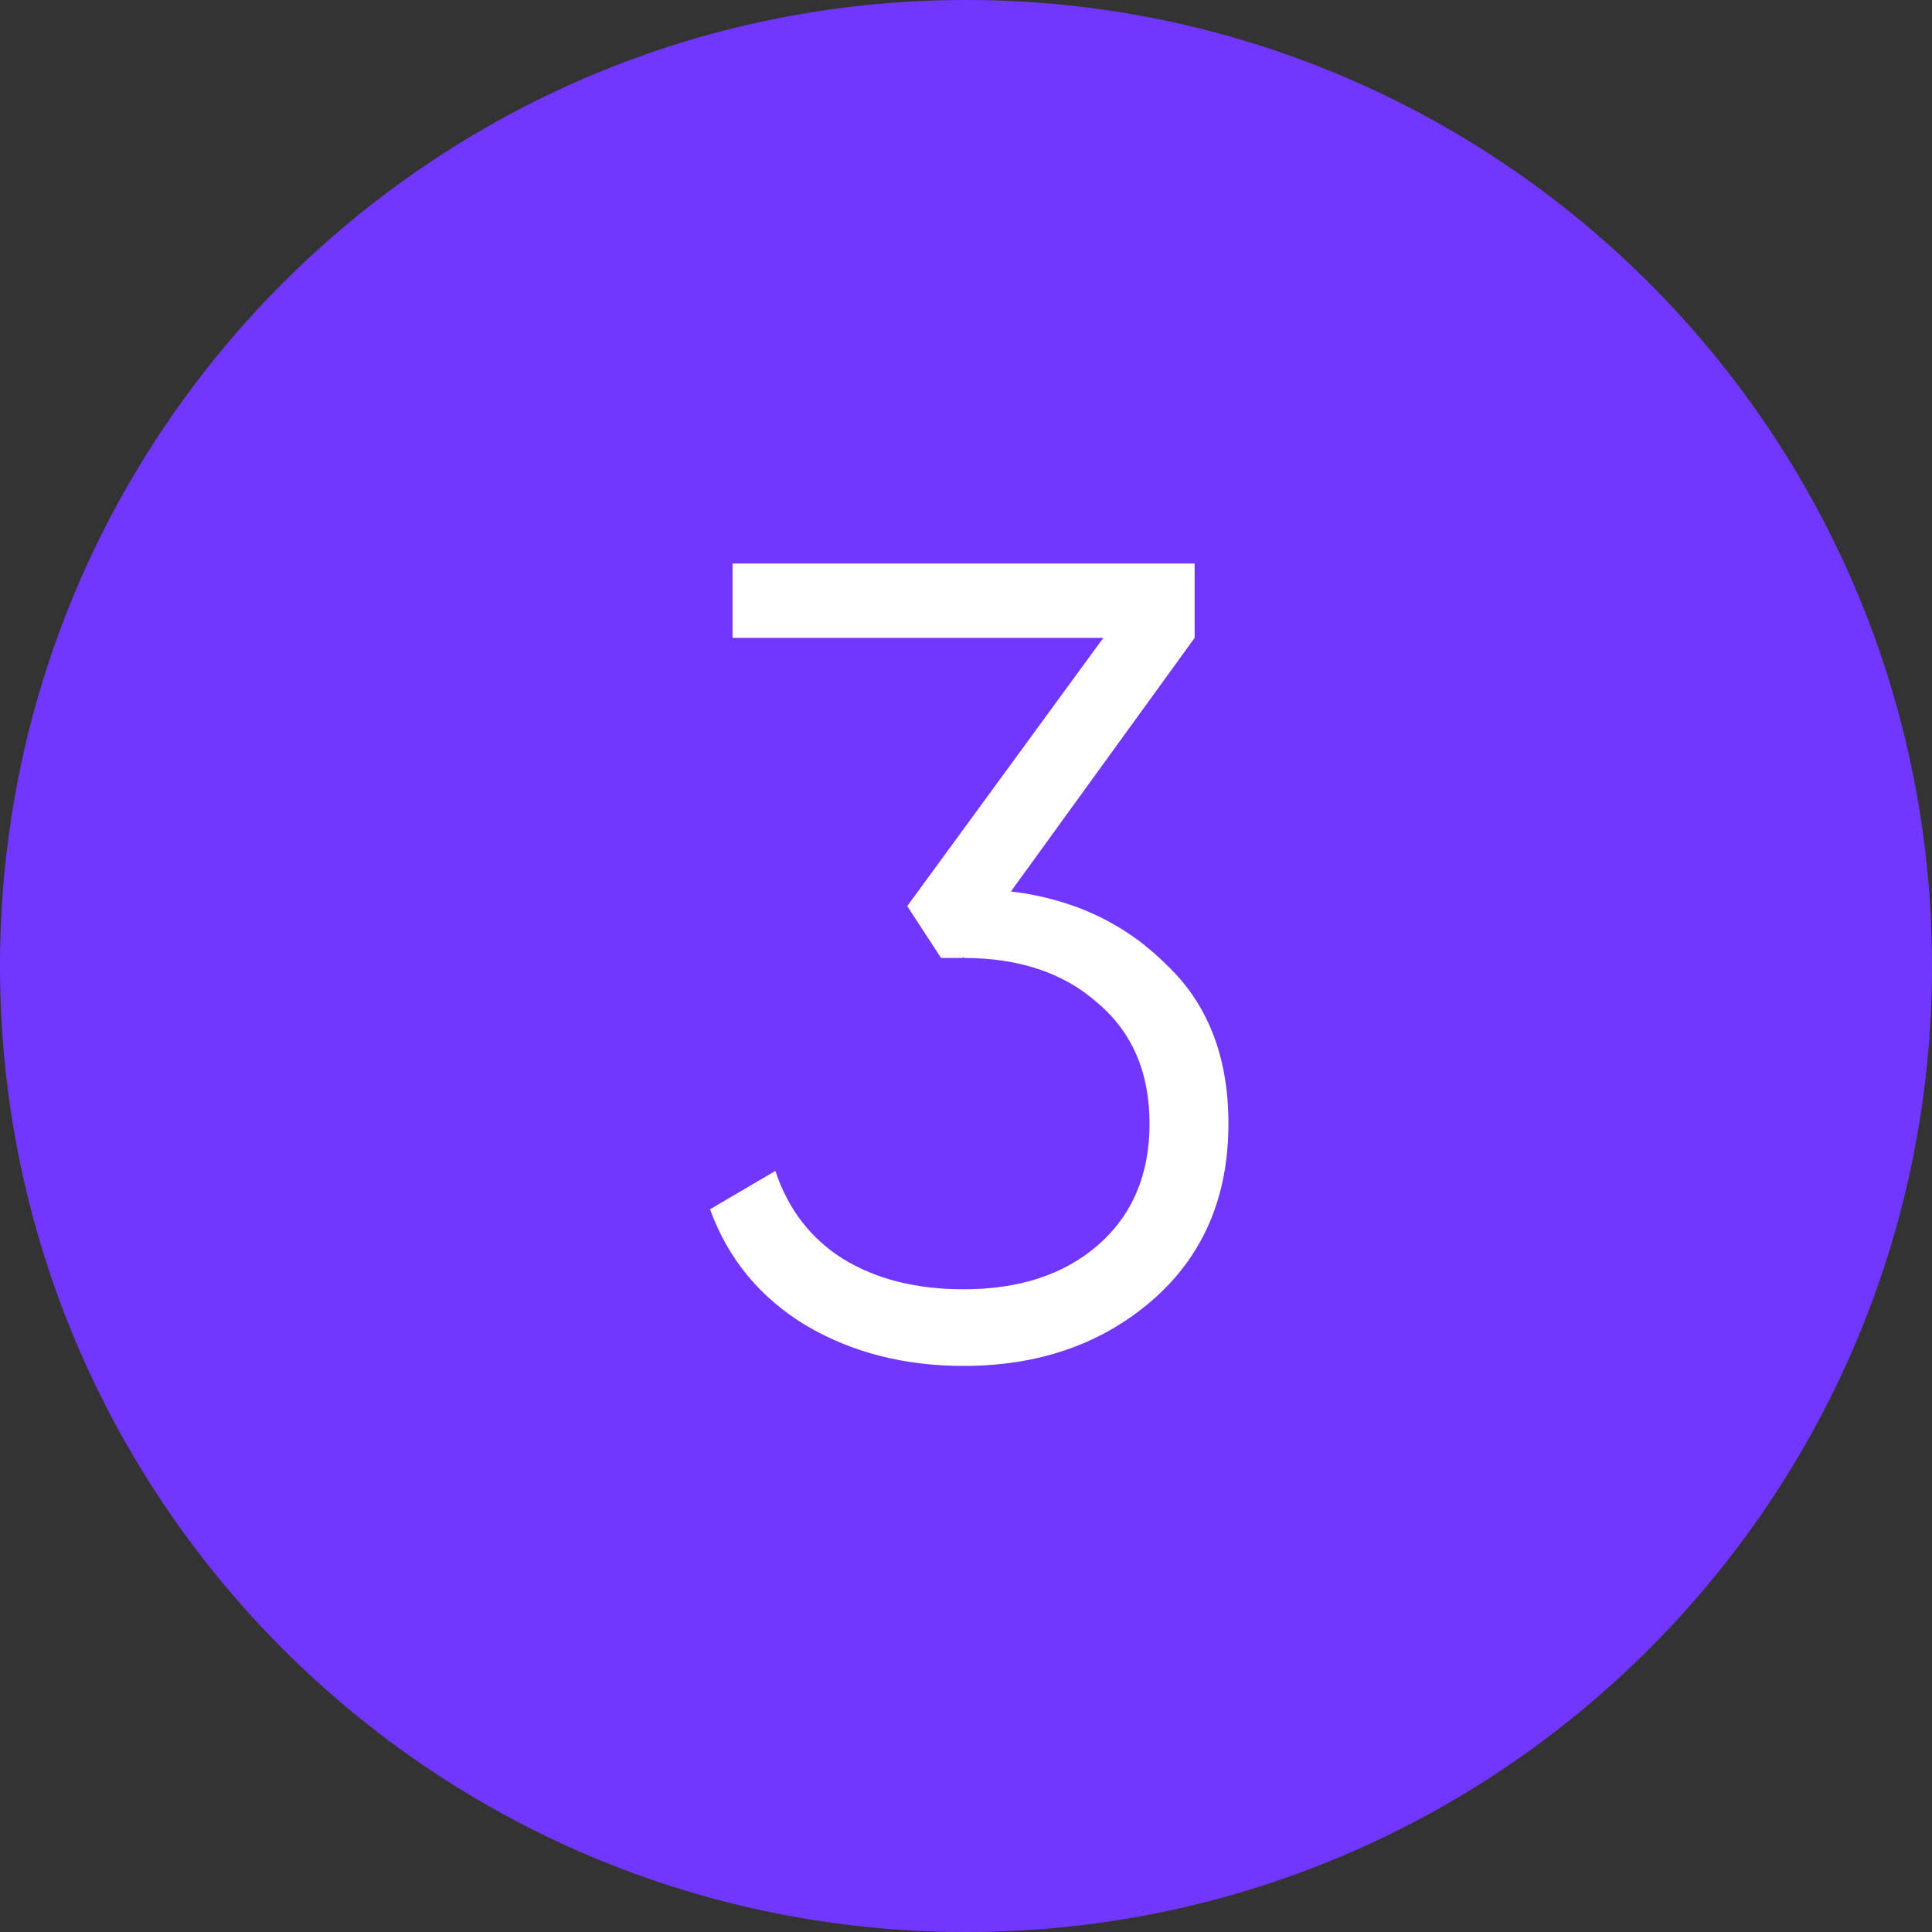<?xml version="1.0" encoding="UTF-8"?> <svg xmlns="http://www.w3.org/2000/svg" width="60" height="60" viewBox="0 0 60 60" fill="none"><rect x="0" y="0" width="60" height="60" fill="#333333" stroke="none"/> <path d="M60 30C60 46.569 46.569 60 30 60C13.431 60 0 46.569 0 30C0 13.431 13.431 0 30 0C46.569 0 60 13.431 60 30Z" fill="#7137FF"></path> <path d="M37.1 19.81L31.395 27.685C33.332 27.918 34.942 28.677 36.225 29.96C37.508 31.173 38.15 32.818 38.15 34.895C38.15 37.205 37.345 39.048 35.735 40.425C34.172 41.755 32.235 42.42 29.925 42.42C28.082 42.42 26.448 42 25.025 41.16C23.602 40.297 22.61 39.095 22.05 37.555L24.08 36.365C24.477 37.555 25.177 38.465 26.18 39.095C27.207 39.725 28.455 40.04 29.925 40.04C31.652 40.04 33.04 39.585 34.09 38.675C35.163 37.742 35.7 36.482 35.7 34.895C35.7 33.308 35.163 32.06 34.09 31.15C33.04 30.217 31.652 29.75 29.925 29.75V29.715L29.89 29.75H29.225L28.175 28.14L34.265 19.81H22.75V17.5H37.1V19.81Z" fill="white"></path> </svg> 